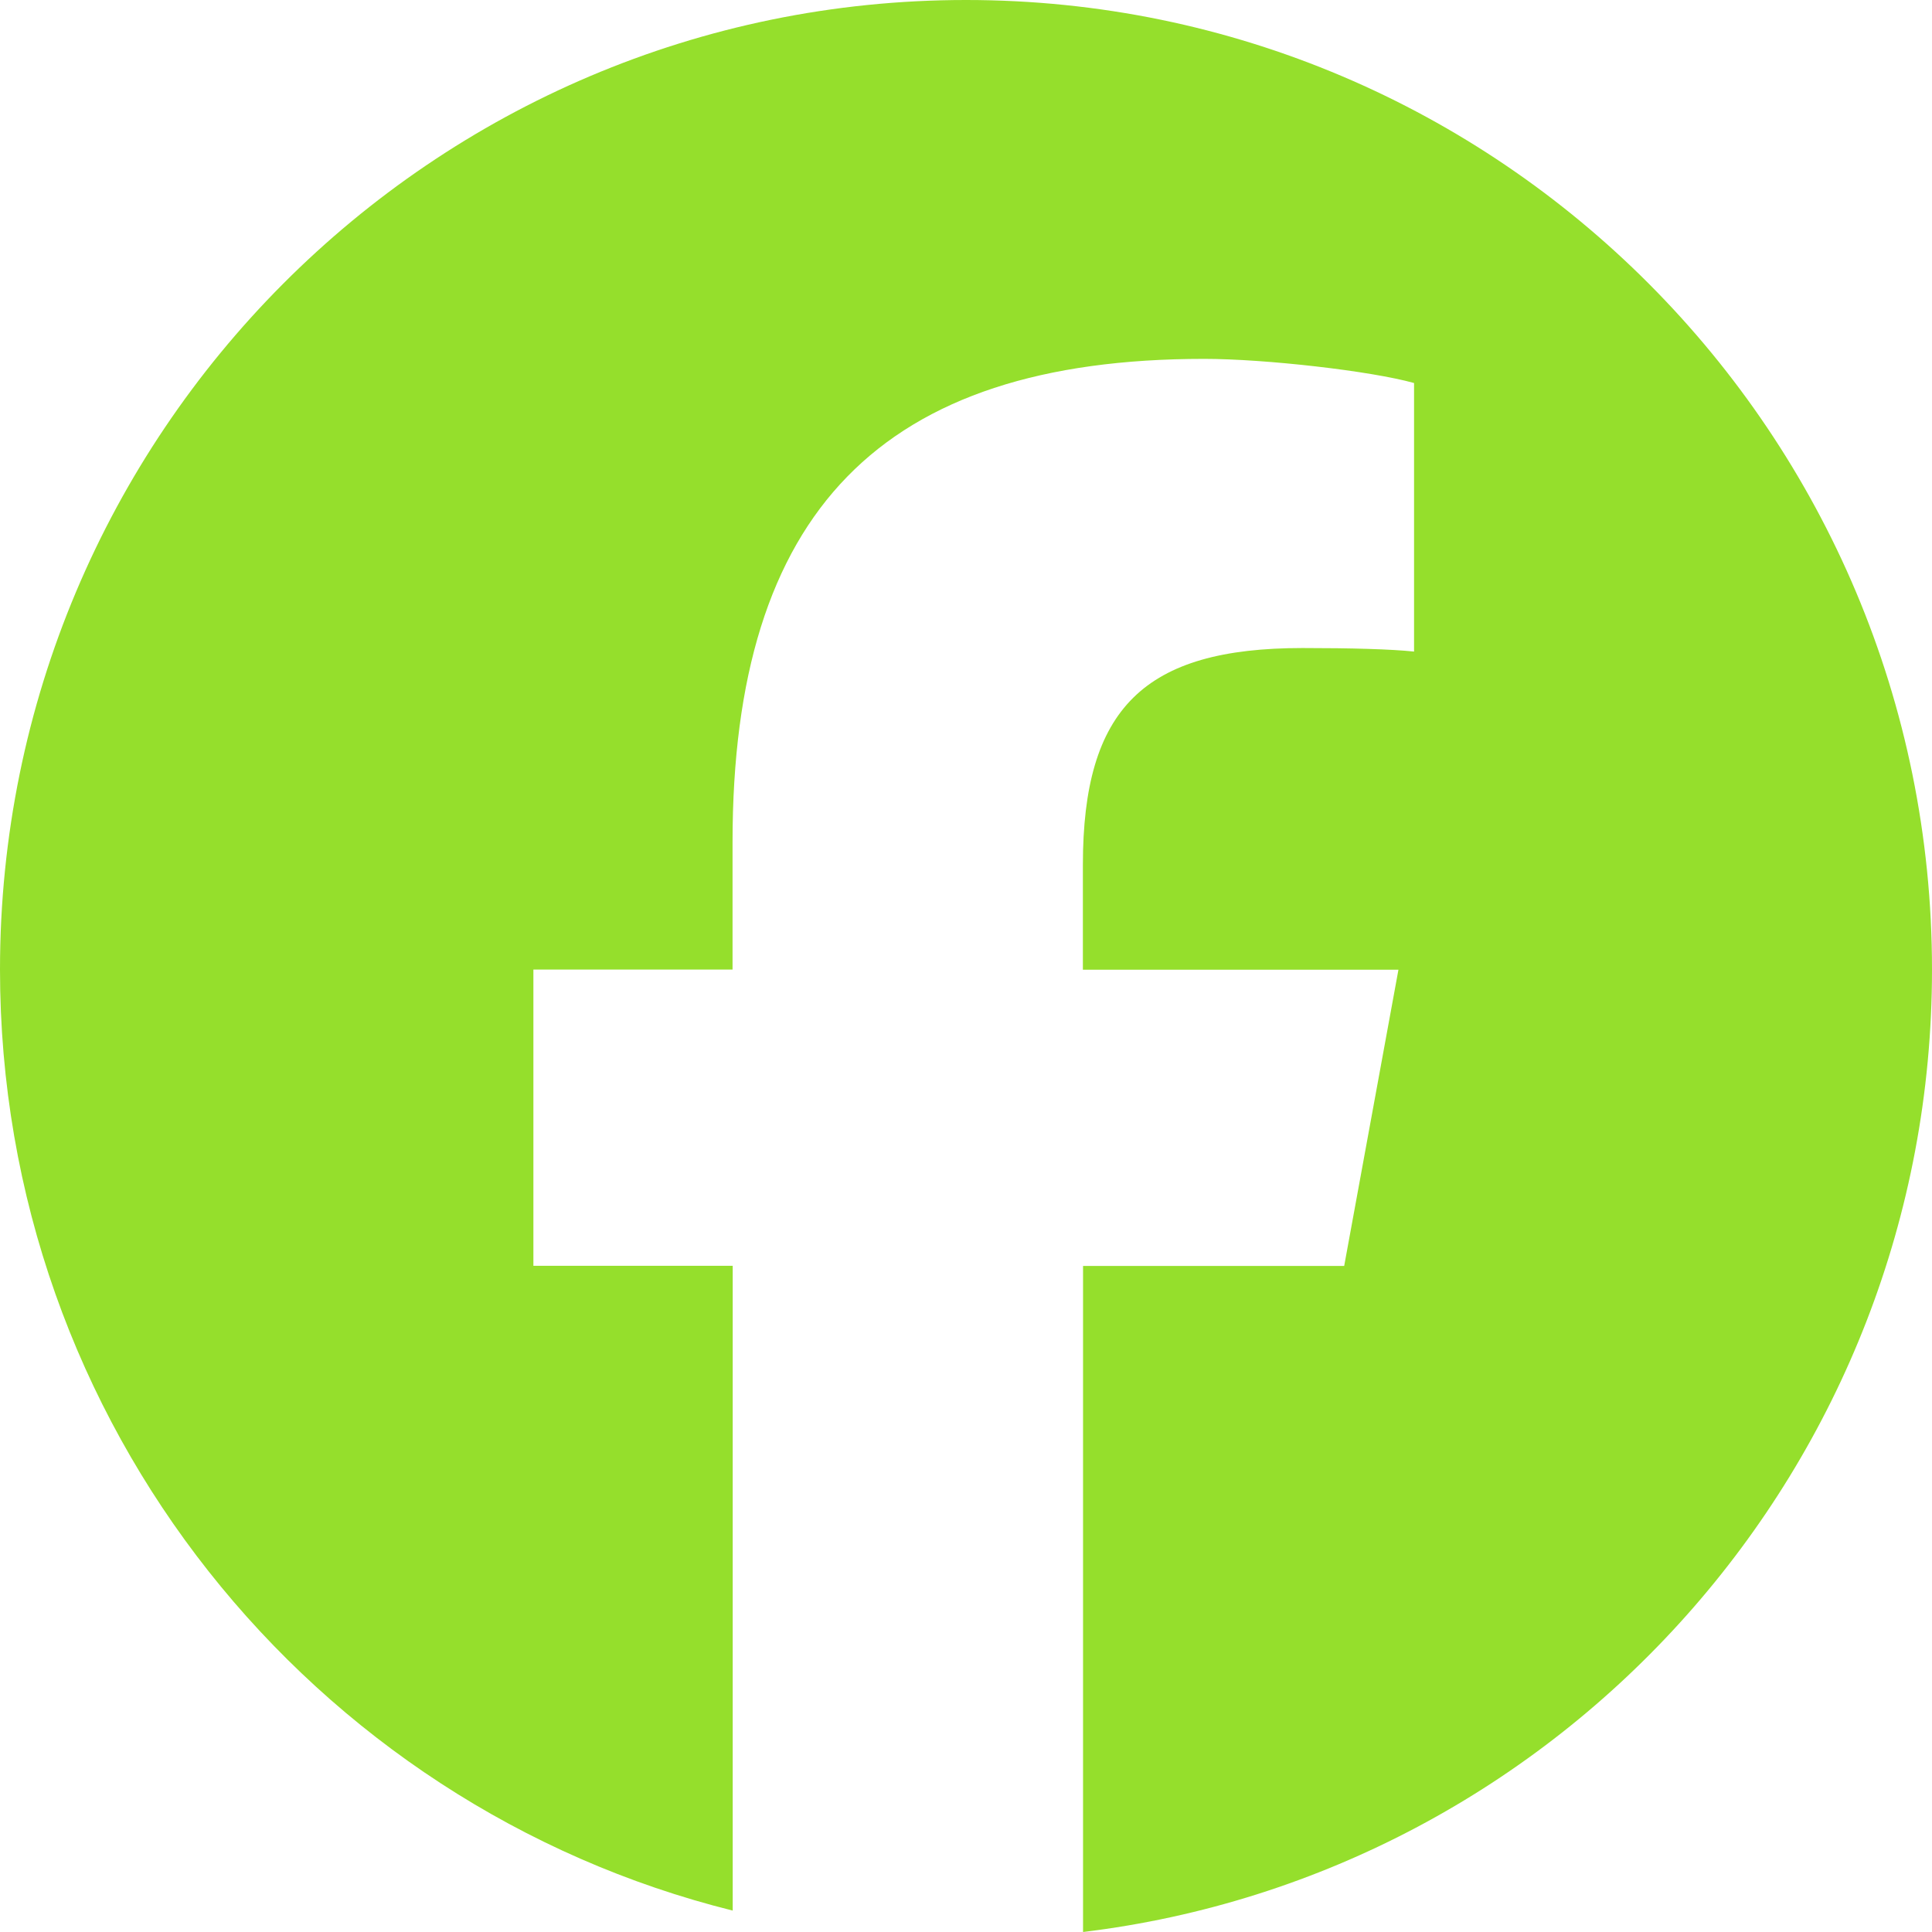 <svg xmlns="http://www.w3.org/2000/svg" xmlns:xlink="http://www.w3.org/1999/xlink" id="Layer_1" x="0px" y="0px" viewBox="0 0 120 120" style="enable-background:new 0 0 120 120;" xml:space="preserve"><style type="text/css">	.st0{fill:#95DF2C;}</style><path class="st0" d="M60,0C26.86,0,0,26.96,0,60.22c0,28.24,19.37,51.94,45.51,58.45V78.62H33.13v-18.4h12.37v-7.93 c0-20.5,9.24-30,29.29-30c3.8,0,10.36,0.75,13.04,1.5v16.68c-1.42-0.15-3.88-0.22-6.93-0.22c-9.84,0-13.64,3.74-13.64,13.47v6.51 h19.6l-3.37,18.4H67.27V120C96.98,116.4,120,91.01,120,60.22C120,26.96,93.14,0,60,0z"></path></svg>